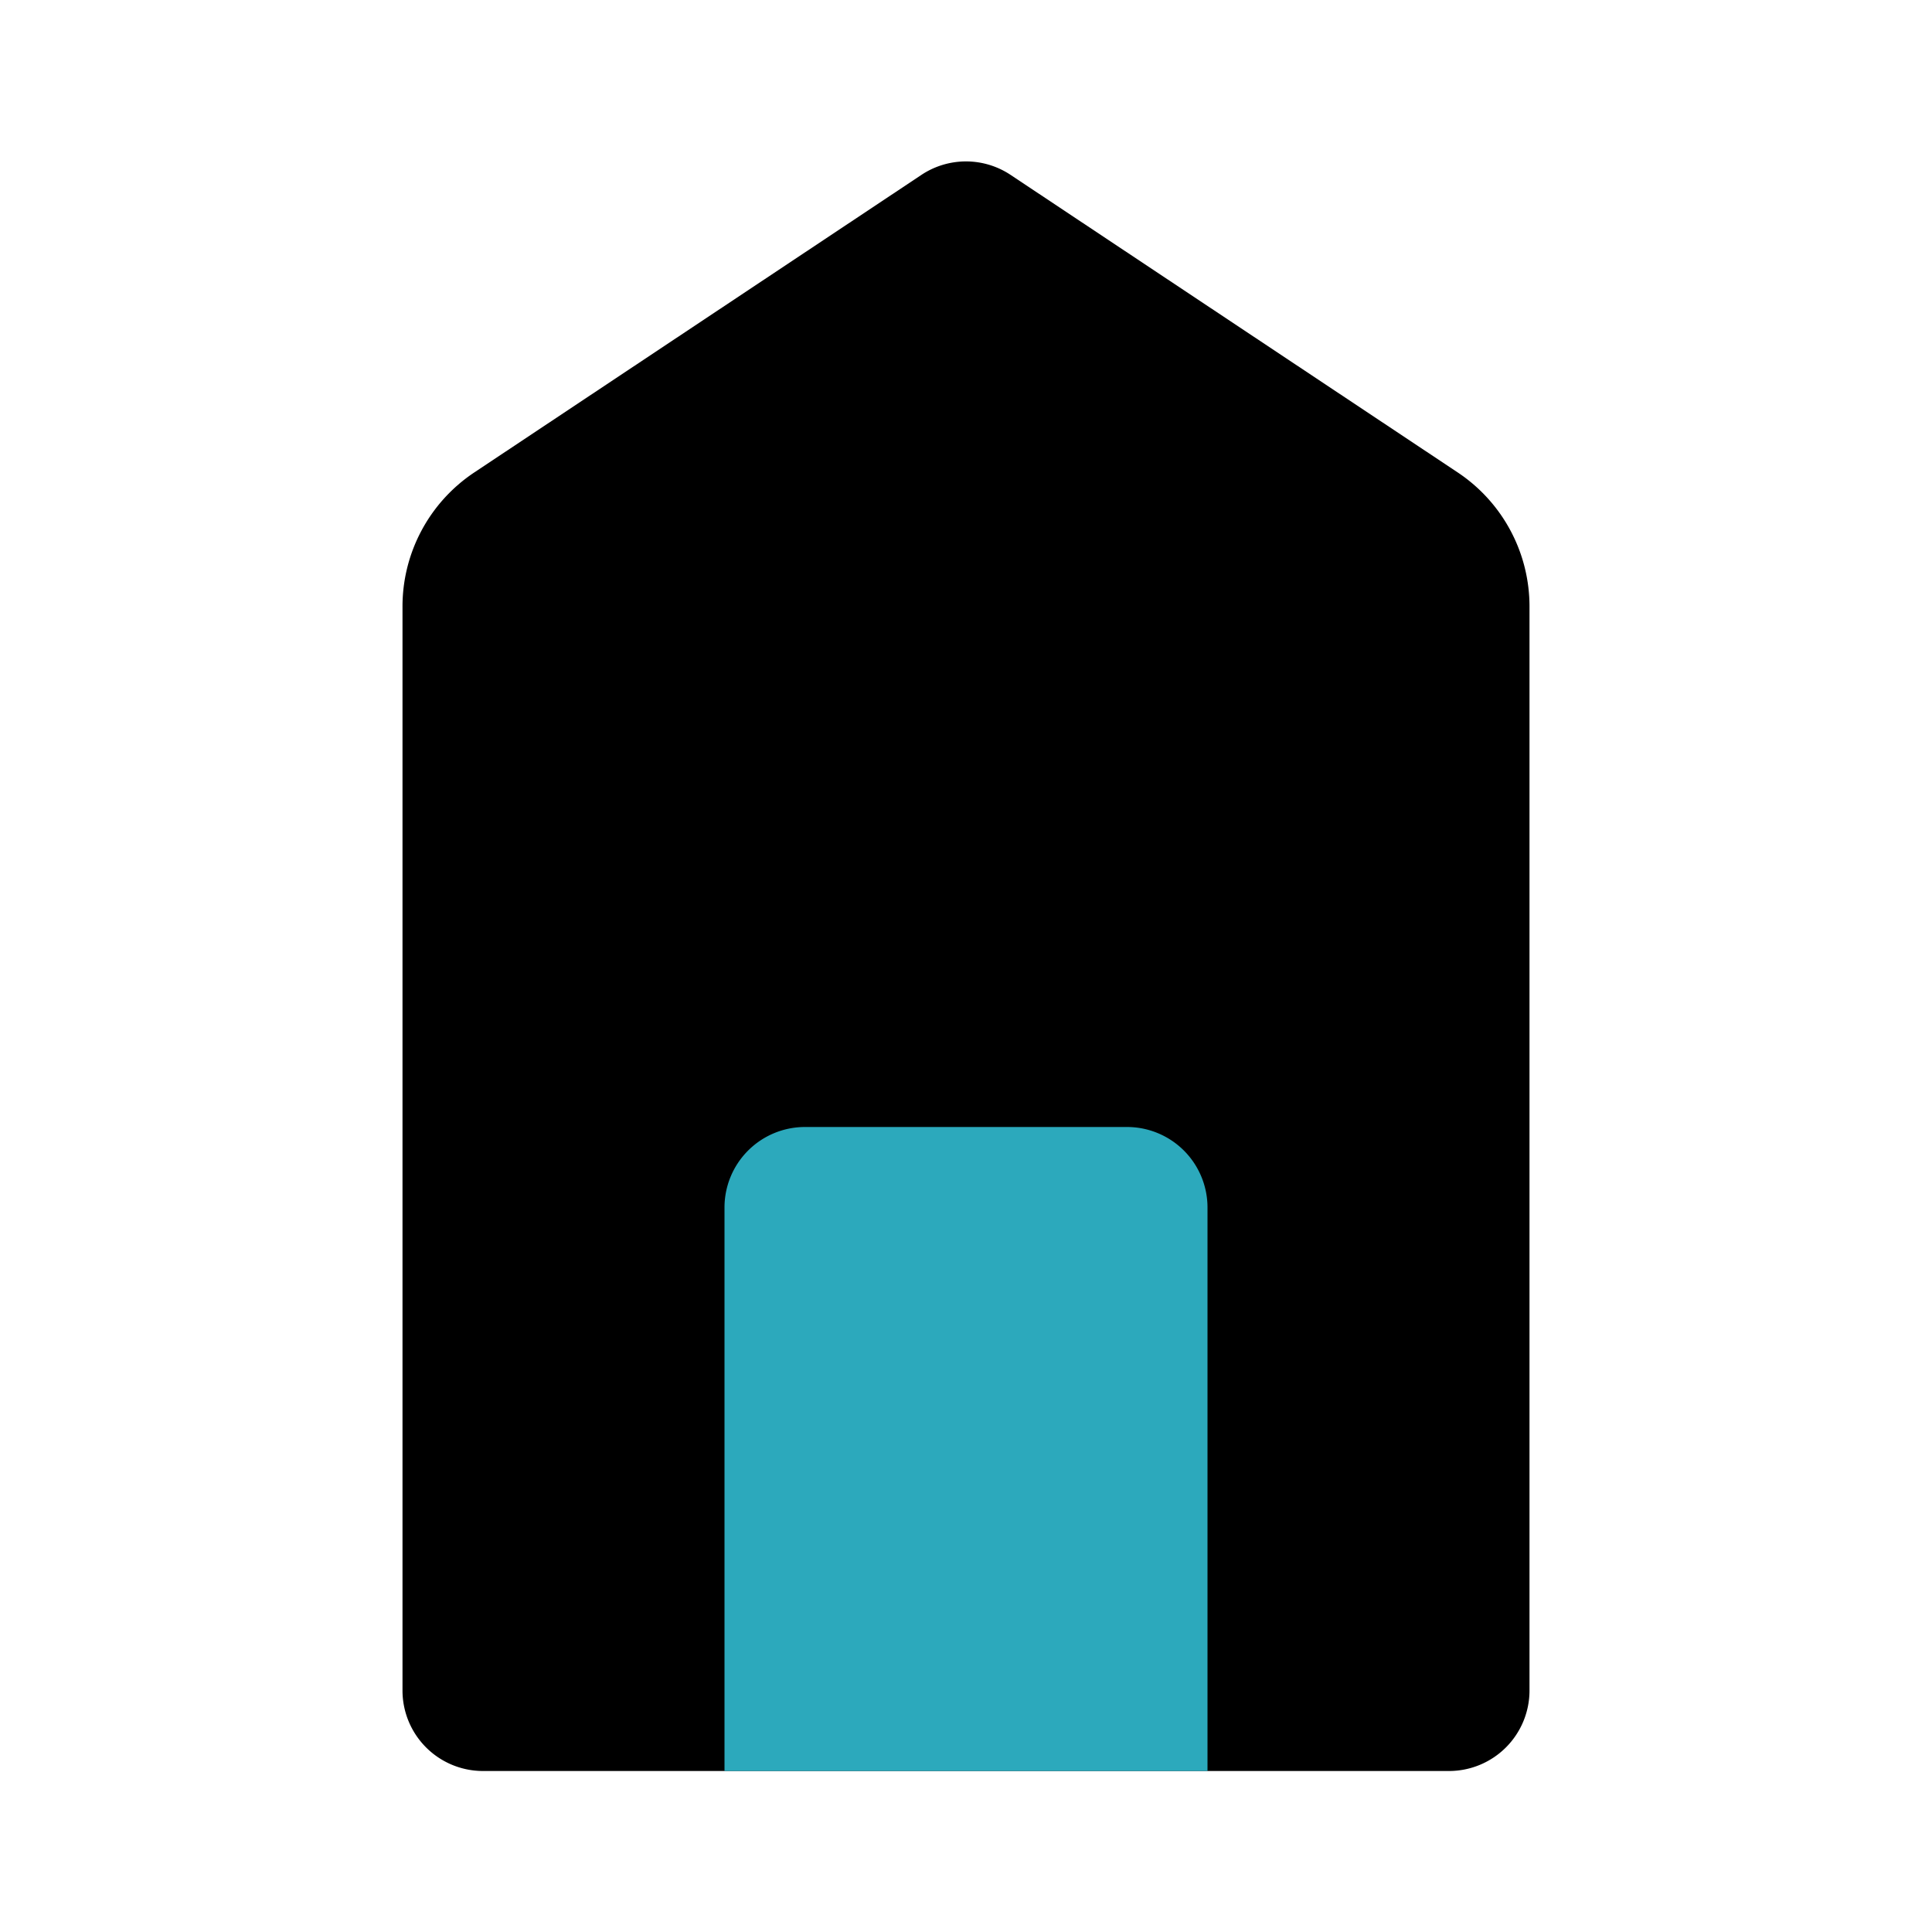 <?xml version="1.0" encoding="utf-8"?>
<svg fill="#000000" width="800px" height="800px" viewBox="0 0 24 24" id="home-2" data-name="Flat Color" xmlns="http://www.w3.org/2000/svg" class="icon flat-color"><path id="primary" d="M18.11,5.87l-5.56-3.7a1,1,0,0,0-1.1,0L5.89,5.87A2,2,0,0,0,5,7.54V21a1,1,0,0,0,1,1H18a1,1,0,0,0,1-1V7.54A2,2,0,0,0,18.11,5.87Z" style="fill: rgb(0, 0, 0);"></path><path id="secondary" d="M14,14H10a1,1,0,0,0-1,1v7h6V15A1,1,0,0,0,14,14Z" style="fill: rgb(44, 169, 188);"></path></svg>